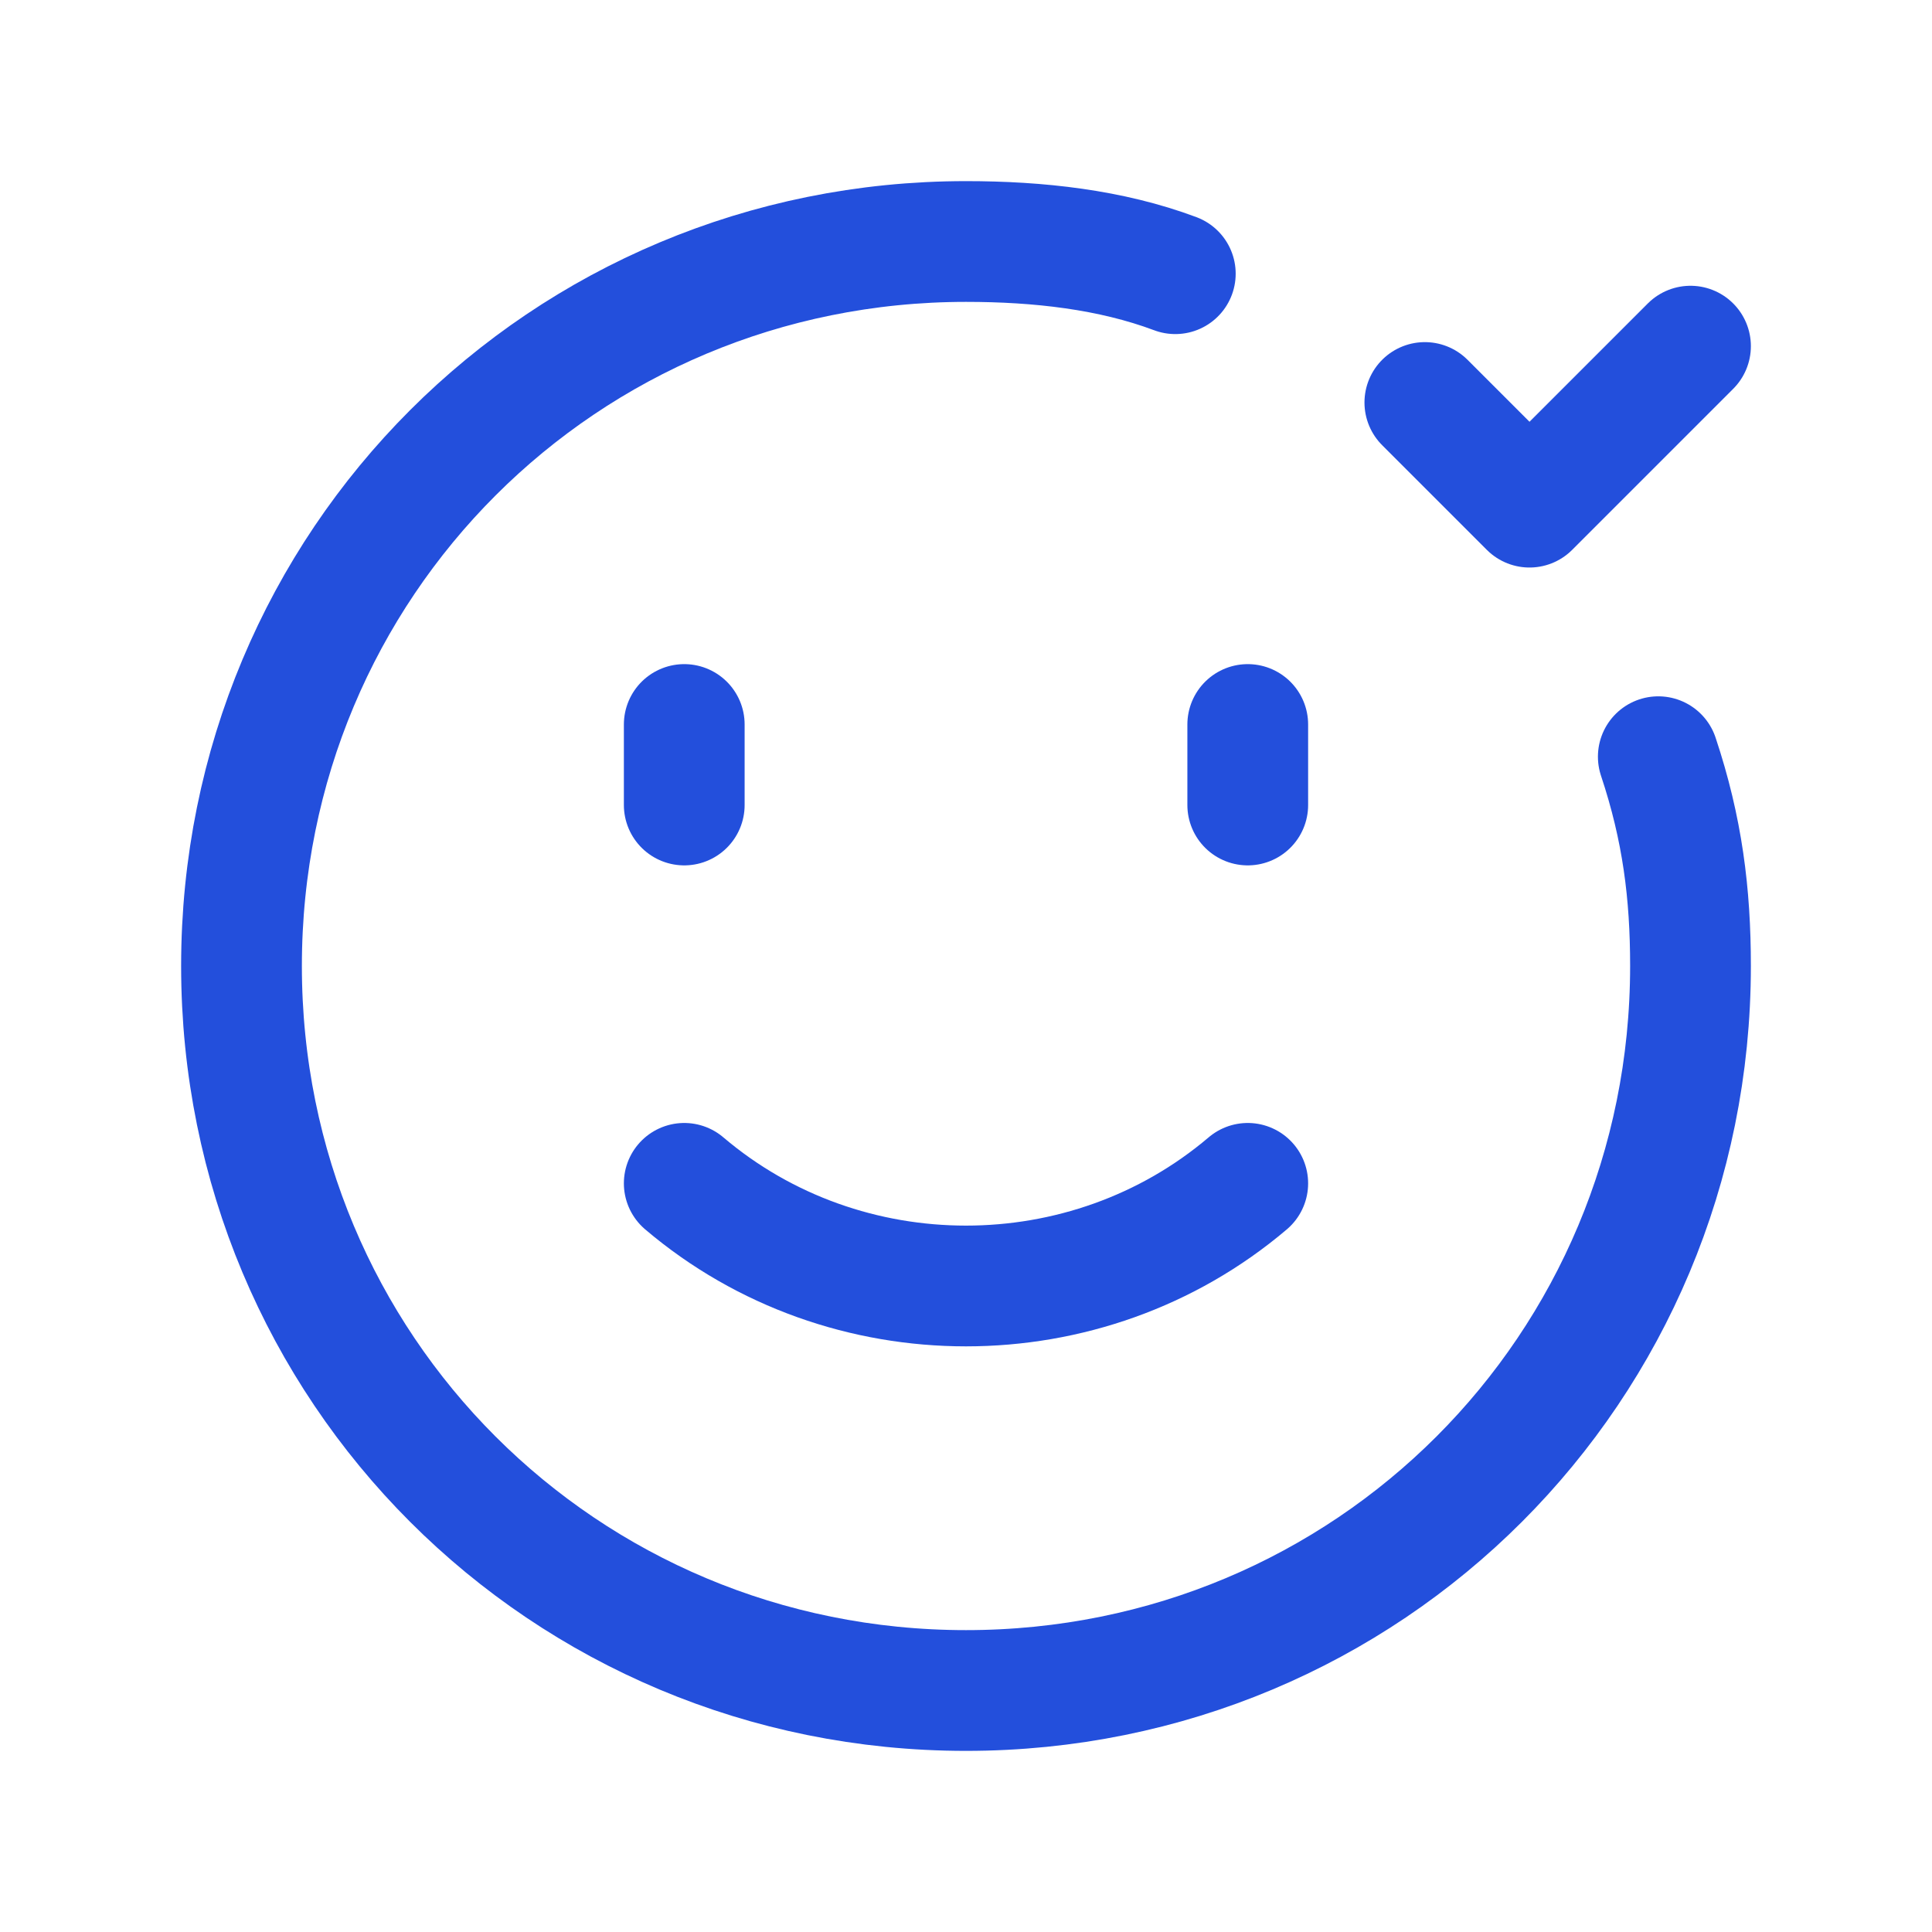 <?xml version="1.0" encoding="utf-8"?>
<!-- Generator: Adobe Illustrator 25.4.1, SVG Export Plug-In . SVG Version: 6.00 Build 0)  -->
<svg version="1.1" id="Layer_1" xmlns="http://www.w3.org/2000/svg" xmlns:xlink="http://www.w3.org/1999/xlink" x="0px" y="0px"
	 viewBox="0 0 24 24" style="enable-background:new 0 0 24 24;" xml:space="preserve">
<style type="text/css">
	.st0{fill:none;}
	.st1{fill:none;stroke:#234FDC;stroke-width:1.5;stroke-linecap:round;stroke-linejoin:round;}
</style>
<path class="st0" d="M0,0h24v24H0V0z"/>
<path class="st1" d="M8.5,9v1"/>
<path class="st1" d="M15.5,9v1"/>
<path class="st1" d="M15.5,14.7L15.5,14.7c-2,1.7-5,1.7-7,0"/>
<path class="st1" d="M20.6,9.4L20.6,9.4c0.3,0.9,0.4,1.7,0.4,2.6l0,0c0,5-4,9-9,9s-9-4-9-9s4-9,9-9l0,0c0.9,0,1.8,0.1,2.6,0.4"/>
<polyline class="st1" points="21,4.3 19,6.3 17.7,5 "/>
</svg>
